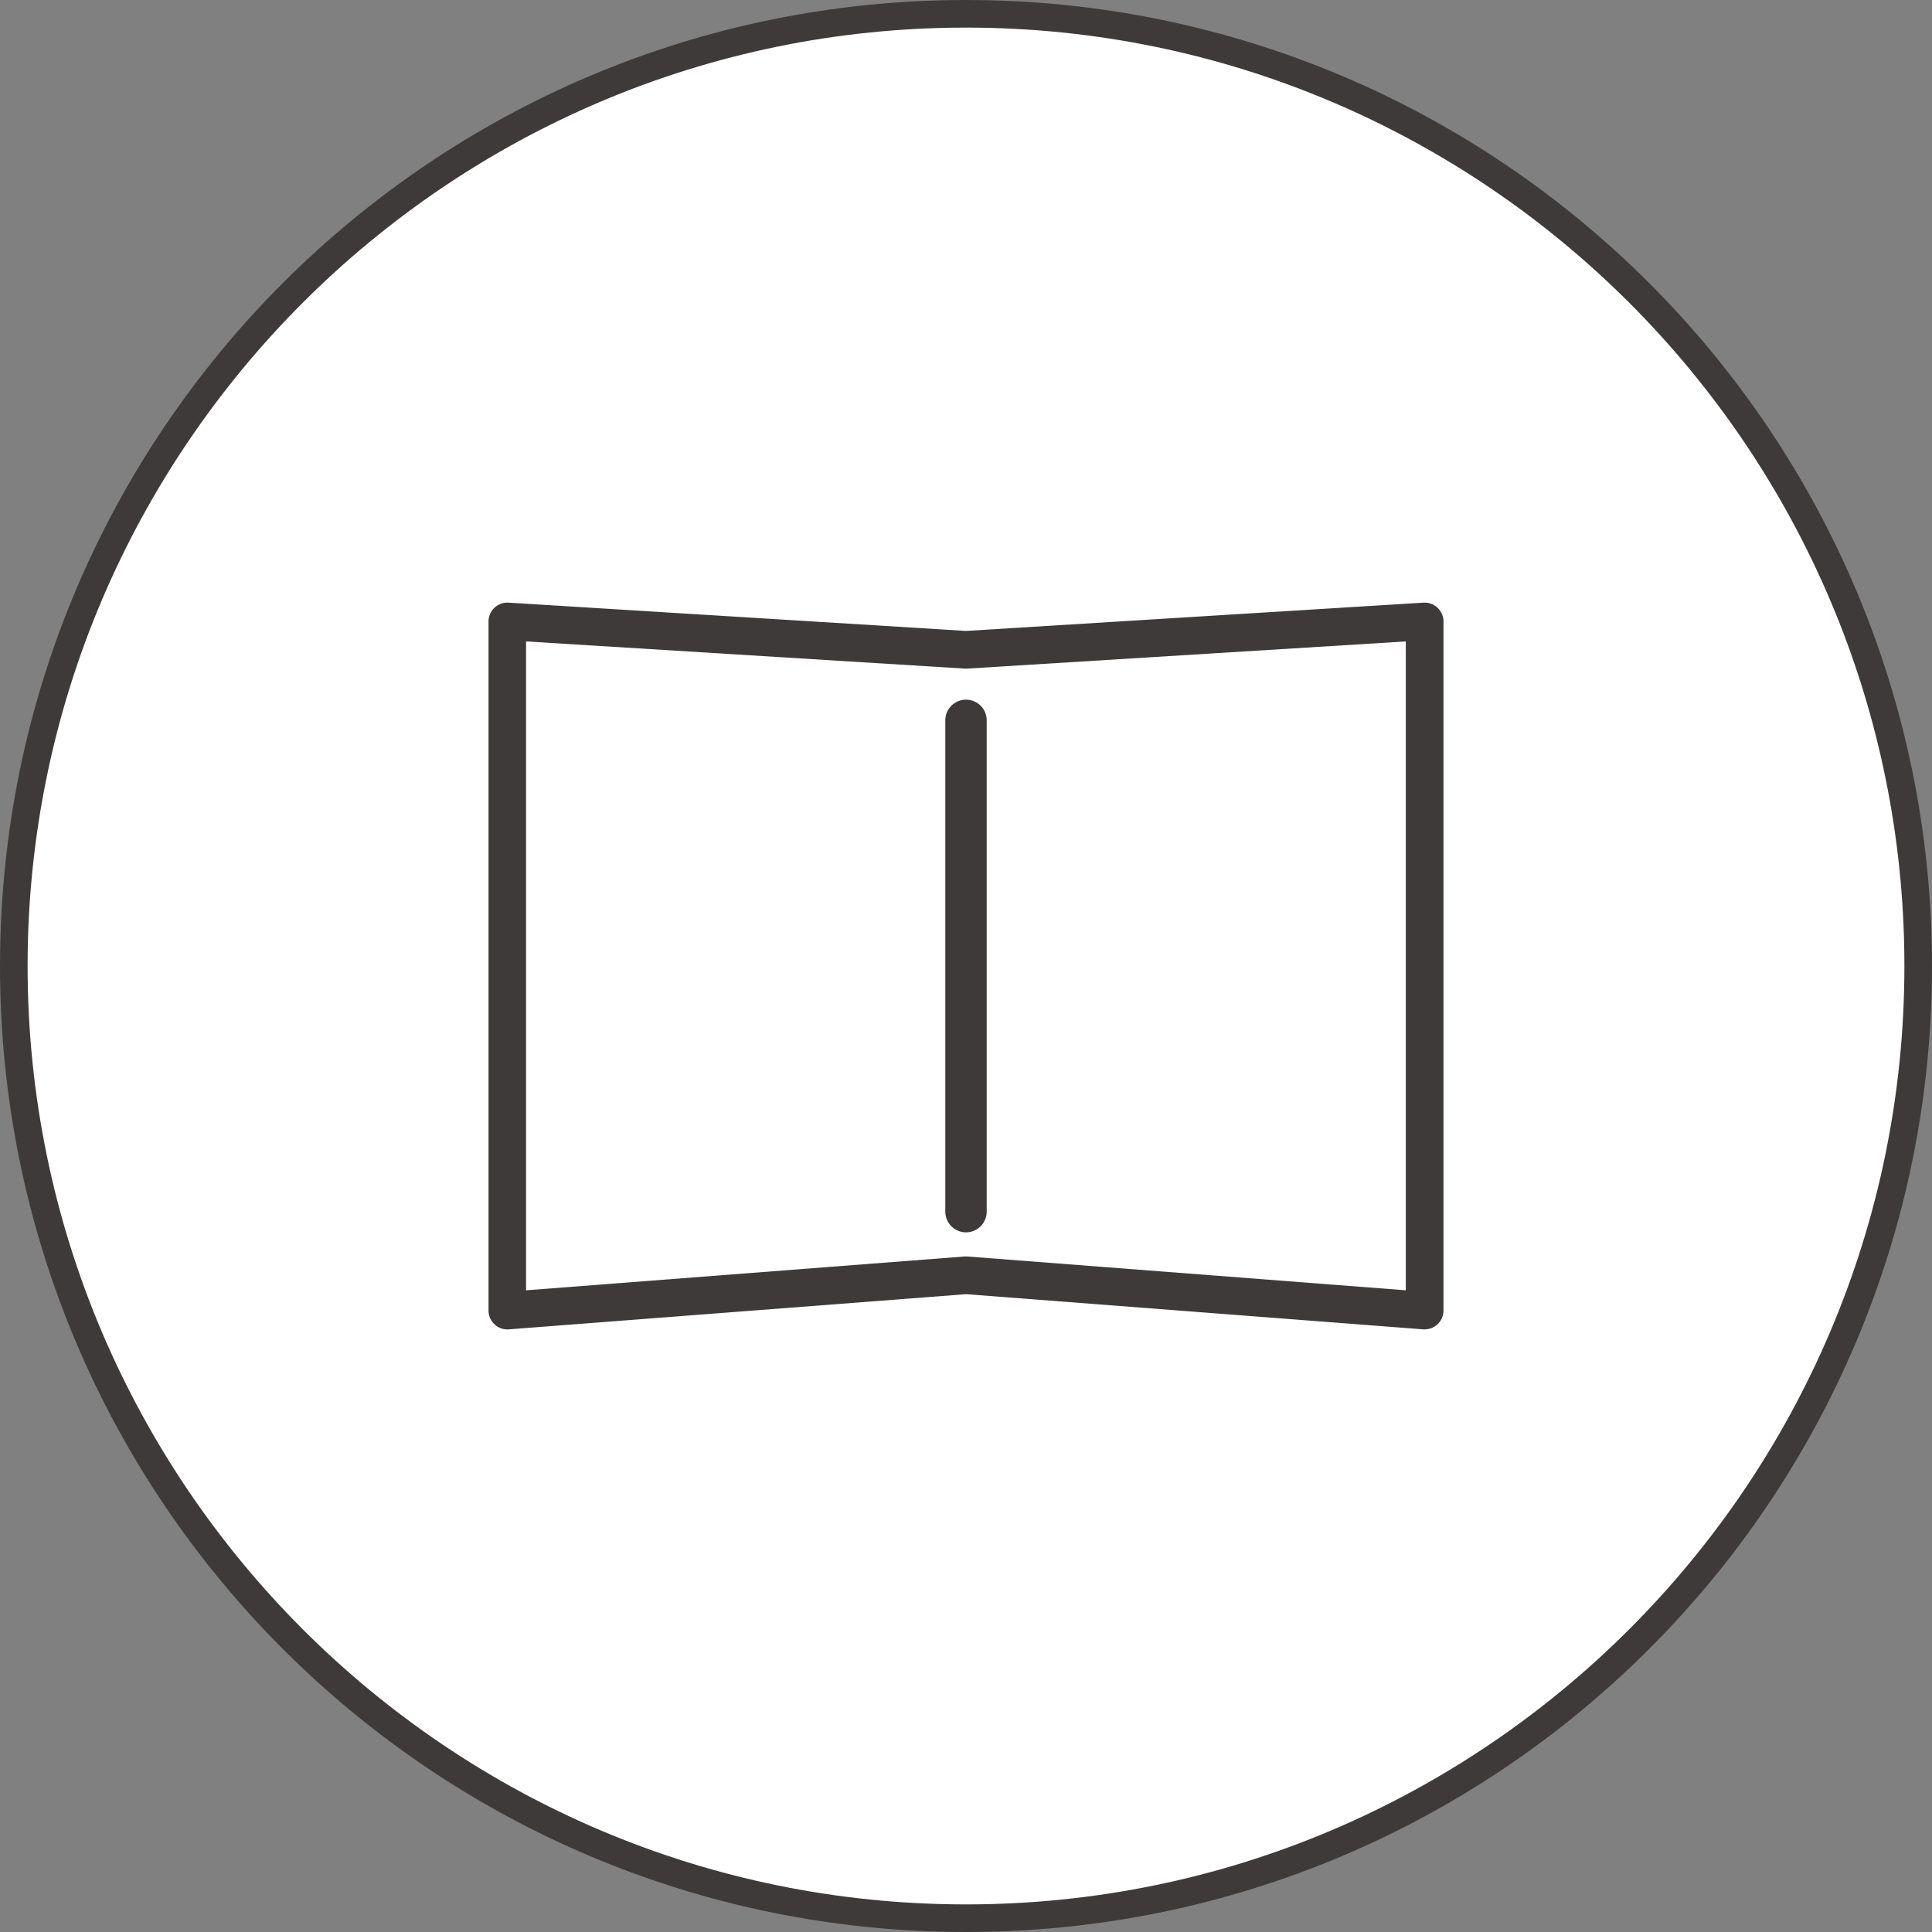 <svg id="_レイヤー_1" xmlns="http://www.w3.org/2000/svg" viewBox="0 0 140 140"><rect x="0" y="0" width="140" height="140" fill="#808080" stroke="none"/><defs><style>.cls-2{fill:#3e3a39}</style></defs><circle cx="70" cy="70" r="69" fill="#fff"/><path class="cls-2" d="M70 2c37.5 0 68 30.5 68 68s-30.5 68-68 68S2 107.5 2 70 32.5 2 70 2m0-2C31.34 0 0 31.34 0 70s31.34 70 70 70 70-31.34 70-70S108.66 0 70 0z"/><path class="cls-2" d="M103.23 96.33h-.1L70 93.78l-33.13 2.55c-.38.03-.75-.1-1.03-.36s-.44-.62-.44-1V45.03a1.37 1.37 0 011.45-1.36L70 45.72l33.15-2.05c.38-.02.74.11 1.02.37.27.26.43.62.43.99v49.94a1.363 1.363 0 01-1.36 1.36zM70 91.05h.1l31.77 2.45V46.48l-31.79 1.97h-.17l-31.79-1.97V93.5l31.77-2.45h.1z"/><path class="cls-2" d="M70 89.3c-.83 0-1.5-.67-1.5-1.5V52.2c0-.83.67-1.5 1.5-1.5s1.5.67 1.5 1.5v35.6c0 .83-.67 1.5-1.5 1.5z"/></svg>